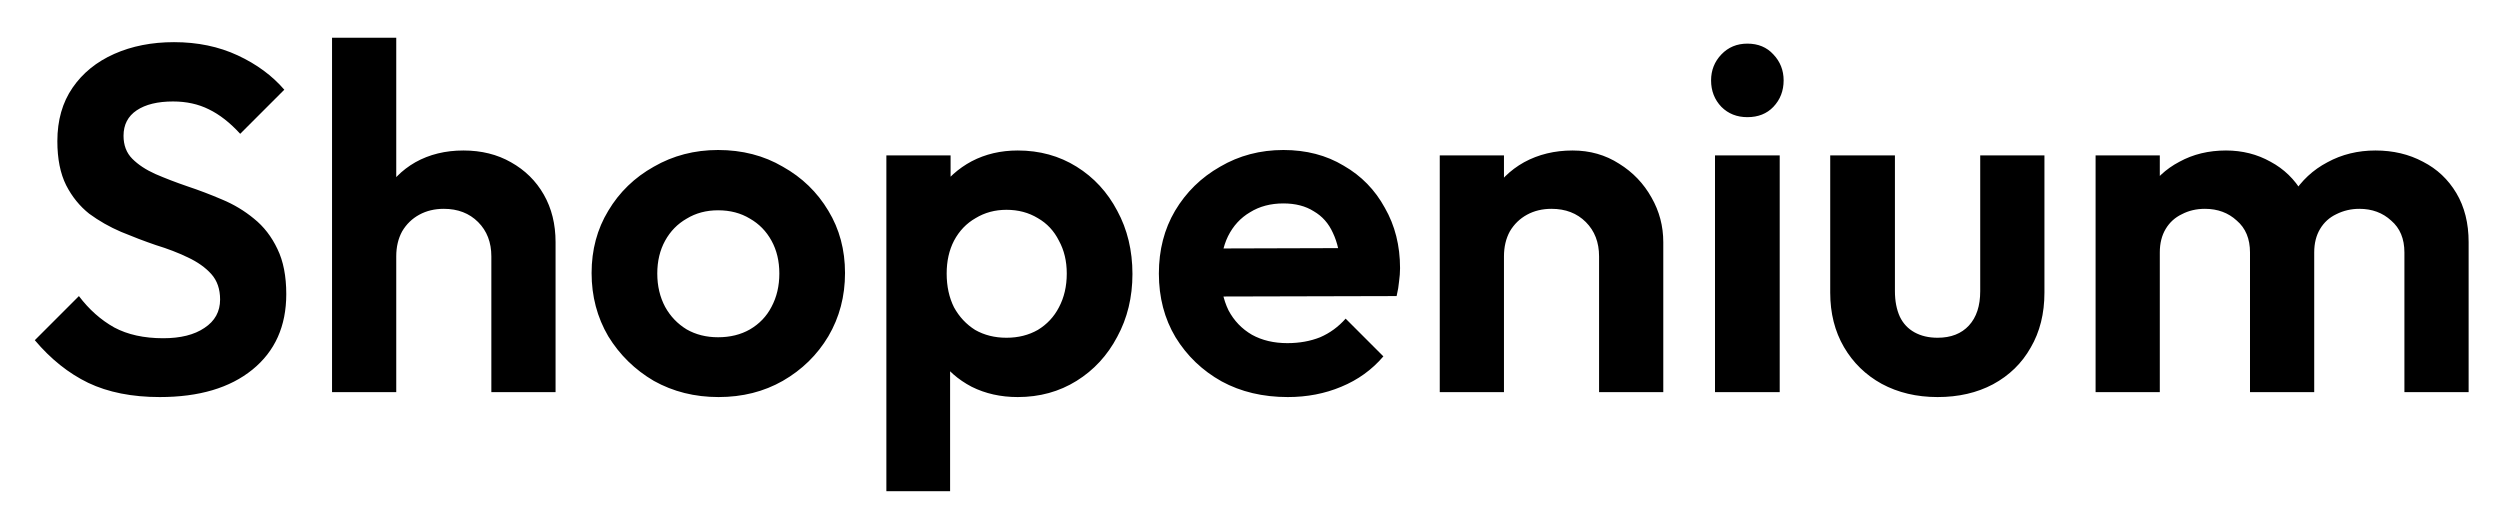 <?xml version="1.0" encoding="UTF-8"?> <svg xmlns="http://www.w3.org/2000/svg" width="102" height="21" viewBox="0 0 102 21" fill="none"><g clip-path="url(#clip0_401_90)"><path d="M6.52 16.2C5.387 16.2 4.413 16.007 3.6 15.62C2.8 15.233 2.073 14.653 1.42 13.88L3.22 12.08C3.633 12.627 4.113 13.053 4.66 13.36C5.207 13.653 5.873 13.8 6.66 13.8C7.367 13.8 7.927 13.66 8.34 13.38C8.767 13.1 8.98 12.713 8.98 12.22C8.98 11.793 8.86 11.447 8.62 11.18C8.38 10.913 8.06 10.687 7.66 10.5C7.273 10.313 6.84 10.147 6.36 10C5.893 9.84 5.42 9.66 4.94 9.46C4.473 9.26 4.04 9.013 3.64 8.72C3.253 8.413 2.94 8.027 2.7 7.56C2.46 7.08 2.34 6.48 2.34 5.76C2.34 4.907 2.547 4.18 2.96 3.58C3.373 2.98 3.94 2.52 4.66 2.2C5.38 1.88 6.193 1.72 7.1 1.72C8.06 1.72 8.927 1.9 9.7 2.26C10.473 2.62 11.107 3.087 11.6 3.66L9.8 5.46C9.387 5.007 8.96 4.673 8.52 4.46C8.093 4.247 7.607 4.14 7.06 4.14C6.433 4.14 5.94 4.26 5.58 4.5C5.22 4.74 5.04 5.087 5.04 5.54C5.04 5.927 5.16 6.24 5.4 6.48C5.64 6.72 5.953 6.927 6.34 7.1C6.74 7.273 7.173 7.44 7.64 7.6C8.12 7.76 8.593 7.94 9.06 8.14C9.54 8.34 9.973 8.6 10.36 8.92C10.76 9.24 11.08 9.653 11.32 10.16C11.56 10.653 11.68 11.267 11.68 12C11.68 13.307 11.22 14.333 10.3 15.08C9.38 15.827 8.12 16.2 6.52 16.2ZM20.047 16V10.46C20.047 9.887 19.867 9.42 19.507 9.06C19.147 8.7 18.68 8.52 18.107 8.52C17.733 8.52 17.4 8.6 17.107 8.76C16.813 8.92 16.58 9.147 16.407 9.44C16.247 9.733 16.167 10.073 16.167 10.46L15.147 9.94C15.147 9.18 15.307 8.52 15.627 7.96C15.947 7.387 16.387 6.94 16.947 6.62C17.52 6.3 18.173 6.14 18.907 6.14C19.64 6.14 20.287 6.3 20.847 6.62C21.42 6.94 21.867 7.38 22.187 7.94C22.507 8.5 22.667 9.147 22.667 9.88V16H20.047ZM13.547 16V1.54H16.167V16H13.547ZM29.317 16.2C28.344 16.2 27.464 15.98 26.677 15.54C25.904 15.087 25.284 14.48 24.817 13.72C24.364 12.947 24.137 12.087 24.137 11.14C24.137 10.193 24.364 9.347 24.817 8.6C25.27 7.84 25.89 7.24 26.677 6.8C27.464 6.347 28.337 6.12 29.297 6.12C30.284 6.12 31.164 6.347 31.937 6.8C32.724 7.24 33.344 7.84 33.797 8.6C34.251 9.347 34.477 10.193 34.477 11.14C34.477 12.087 34.251 12.947 33.797 13.72C33.344 14.48 32.724 15.087 31.937 15.54C31.164 15.98 30.291 16.2 29.317 16.2ZM29.297 13.76C29.791 13.76 30.224 13.653 30.597 13.44C30.984 13.213 31.277 12.907 31.477 12.52C31.691 12.12 31.797 11.667 31.797 11.16C31.797 10.653 31.691 10.207 31.477 9.82C31.264 9.433 30.971 9.133 30.597 8.92C30.224 8.693 29.791 8.58 29.297 8.58C28.817 8.58 28.39 8.693 28.017 8.92C27.644 9.133 27.351 9.433 27.137 9.82C26.924 10.207 26.817 10.653 26.817 11.16C26.817 11.667 26.924 12.12 27.137 12.52C27.351 12.907 27.644 13.213 28.017 13.44C28.39 13.653 28.817 13.76 29.297 13.76ZM41.524 16.2C40.831 16.2 40.204 16.06 39.644 15.78C39.084 15.487 38.637 15.093 38.304 14.6C37.971 14.107 37.791 13.54 37.764 12.9V9.48C37.791 8.84 37.971 8.273 38.304 7.78C38.651 7.273 39.097 6.873 39.644 6.58C40.204 6.287 40.831 6.14 41.524 6.14C42.417 6.14 43.217 6.36 43.924 6.8C44.631 7.24 45.184 7.84 45.584 8.6C45.997 9.36 46.204 10.22 46.204 11.18C46.204 12.127 45.997 12.98 45.584 13.74C45.184 14.5 44.631 15.1 43.924 15.54C43.217 15.98 42.417 16.2 41.524 16.2ZM36.164 20.04V6.34H38.784V8.88L38.344 11.22L38.764 13.56V20.04H36.164ZM41.064 13.78C41.544 13.78 41.971 13.673 42.344 13.46C42.717 13.233 43.004 12.927 43.204 12.54C43.417 12.14 43.524 11.68 43.524 11.16C43.524 10.653 43.417 10.207 43.204 9.82C43.004 9.42 42.717 9.113 42.344 8.9C41.971 8.673 41.544 8.56 41.064 8.56C40.597 8.56 40.177 8.673 39.804 8.9C39.431 9.113 39.137 9.42 38.924 9.82C38.724 10.207 38.624 10.653 38.624 11.16C38.624 11.68 38.724 12.14 38.924 12.54C39.137 12.927 39.424 13.233 39.784 13.46C40.157 13.673 40.584 13.78 41.064 13.78ZM52.542 16.2C51.528 16.2 50.628 15.987 49.842 15.56C49.055 15.12 48.428 14.52 47.962 13.76C47.508 13 47.282 12.133 47.282 11.16C47.282 10.2 47.502 9.347 47.942 8.6C48.395 7.84 49.008 7.24 49.782 6.8C50.555 6.347 51.415 6.12 52.362 6.12C53.295 6.12 54.115 6.333 54.822 6.76C55.542 7.173 56.102 7.747 56.502 8.48C56.915 9.2 57.122 10.02 57.122 10.94C57.122 11.113 57.108 11.293 57.082 11.48C57.068 11.653 57.035 11.853 56.982 12.08L48.862 12.1V10.14L55.762 10.12L54.702 10.94C54.675 10.367 54.568 9.887 54.382 9.5C54.208 9.113 53.948 8.82 53.602 8.62C53.268 8.407 52.855 8.3 52.362 8.3C51.842 8.3 51.388 8.42 51.002 8.66C50.615 8.887 50.315 9.213 50.102 9.64C49.902 10.053 49.802 10.547 49.802 11.12C49.802 11.707 49.908 12.22 50.122 12.66C50.348 13.087 50.668 13.42 51.082 13.66C51.495 13.887 51.975 14 52.522 14C53.015 14 53.462 13.92 53.862 13.76C54.262 13.587 54.608 13.333 54.902 13L56.442 14.54C55.975 15.087 55.402 15.5 54.722 15.78C54.055 16.06 53.328 16.2 52.542 16.2ZM65.242 16V10.46C65.242 9.887 65.062 9.42 64.702 9.06C64.342 8.7 63.875 8.52 63.302 8.52C62.929 8.52 62.595 8.6 62.302 8.76C62.009 8.92 61.775 9.147 61.602 9.44C61.442 9.733 61.362 10.073 61.362 10.46L60.342 9.94C60.342 9.18 60.502 8.52 60.822 7.96C61.155 7.387 61.609 6.94 62.182 6.62C62.769 6.3 63.429 6.14 64.162 6.14C64.869 6.14 65.502 6.32 66.062 6.68C66.622 7.027 67.062 7.487 67.382 8.06C67.702 8.62 67.862 9.227 67.862 9.88V16H65.242ZM58.742 16V6.34H61.362V16H58.742ZM69.972 16V6.34H72.612V16H69.972ZM71.293 4.78C70.866 4.78 70.513 4.64 70.233 4.36C69.953 4.067 69.812 3.707 69.812 3.28C69.812 2.867 69.953 2.513 70.233 2.22C70.513 1.927 70.866 1.78 71.293 1.78C71.733 1.78 72.086 1.927 72.353 2.22C72.632 2.513 72.772 2.867 72.772 3.28C72.772 3.707 72.632 4.067 72.353 4.36C72.086 4.64 71.733 4.78 71.293 4.78ZM79.053 16.2C78.2 16.2 77.44 16.02 76.773 15.66C76.12 15.3 75.607 14.8 75.233 14.16C74.86 13.52 74.673 12.78 74.673 11.94V6.34H77.313V11.88C77.313 12.28 77.38 12.627 77.513 12.92C77.647 13.2 77.847 13.413 78.113 13.56C78.38 13.707 78.693 13.78 79.053 13.78C79.6 13.78 80.027 13.613 80.333 13.28C80.64 12.947 80.793 12.48 80.793 11.88V6.34H83.413V11.94C83.413 12.793 83.227 13.54 82.853 14.18C82.493 14.82 81.98 15.32 81.313 15.68C80.66 16.027 79.907 16.2 79.053 16.2ZM85.5 16V6.34H88.12V16H85.5ZM91.8 16V10.3C91.8 9.74 91.62 9.307 91.26 9C90.913 8.68 90.48 8.52 89.96 8.52C89.613 8.52 89.3 8.593 89.02 8.74C88.74 8.873 88.52 9.073 88.36 9.34C88.2 9.607 88.12 9.927 88.12 10.3L87.1 9.8C87.1 9.053 87.26 8.407 87.58 7.86C87.913 7.313 88.36 6.893 88.92 6.6C89.48 6.293 90.113 6.14 90.82 6.14C91.487 6.14 92.093 6.293 92.64 6.6C93.186 6.893 93.62 7.313 93.94 7.86C94.26 8.393 94.42 9.04 94.42 9.8V16H91.8ZM98.1 16V10.3C98.1 9.74 97.92 9.307 97.56 9C97.213 8.68 96.78 8.52 96.26 8.52C95.927 8.52 95.613 8.593 95.32 8.74C95.04 8.873 94.82 9.073 94.66 9.34C94.5 9.607 94.42 9.927 94.42 10.3L92.92 9.94C92.973 9.167 93.18 8.5 93.54 7.94C93.9 7.367 94.373 6.927 94.96 6.62C95.546 6.3 96.2 6.14 96.92 6.14C97.64 6.14 98.287 6.293 98.86 6.6C99.433 6.893 99.886 7.32 100.22 7.88C100.553 8.44 100.72 9.107 100.72 9.88V16H98.1Z" fill="black"></path></g><defs><clipPath id="clip0_401_90"><rect width="102" height="21" fill="white"></rect></clipPath></defs></svg> 